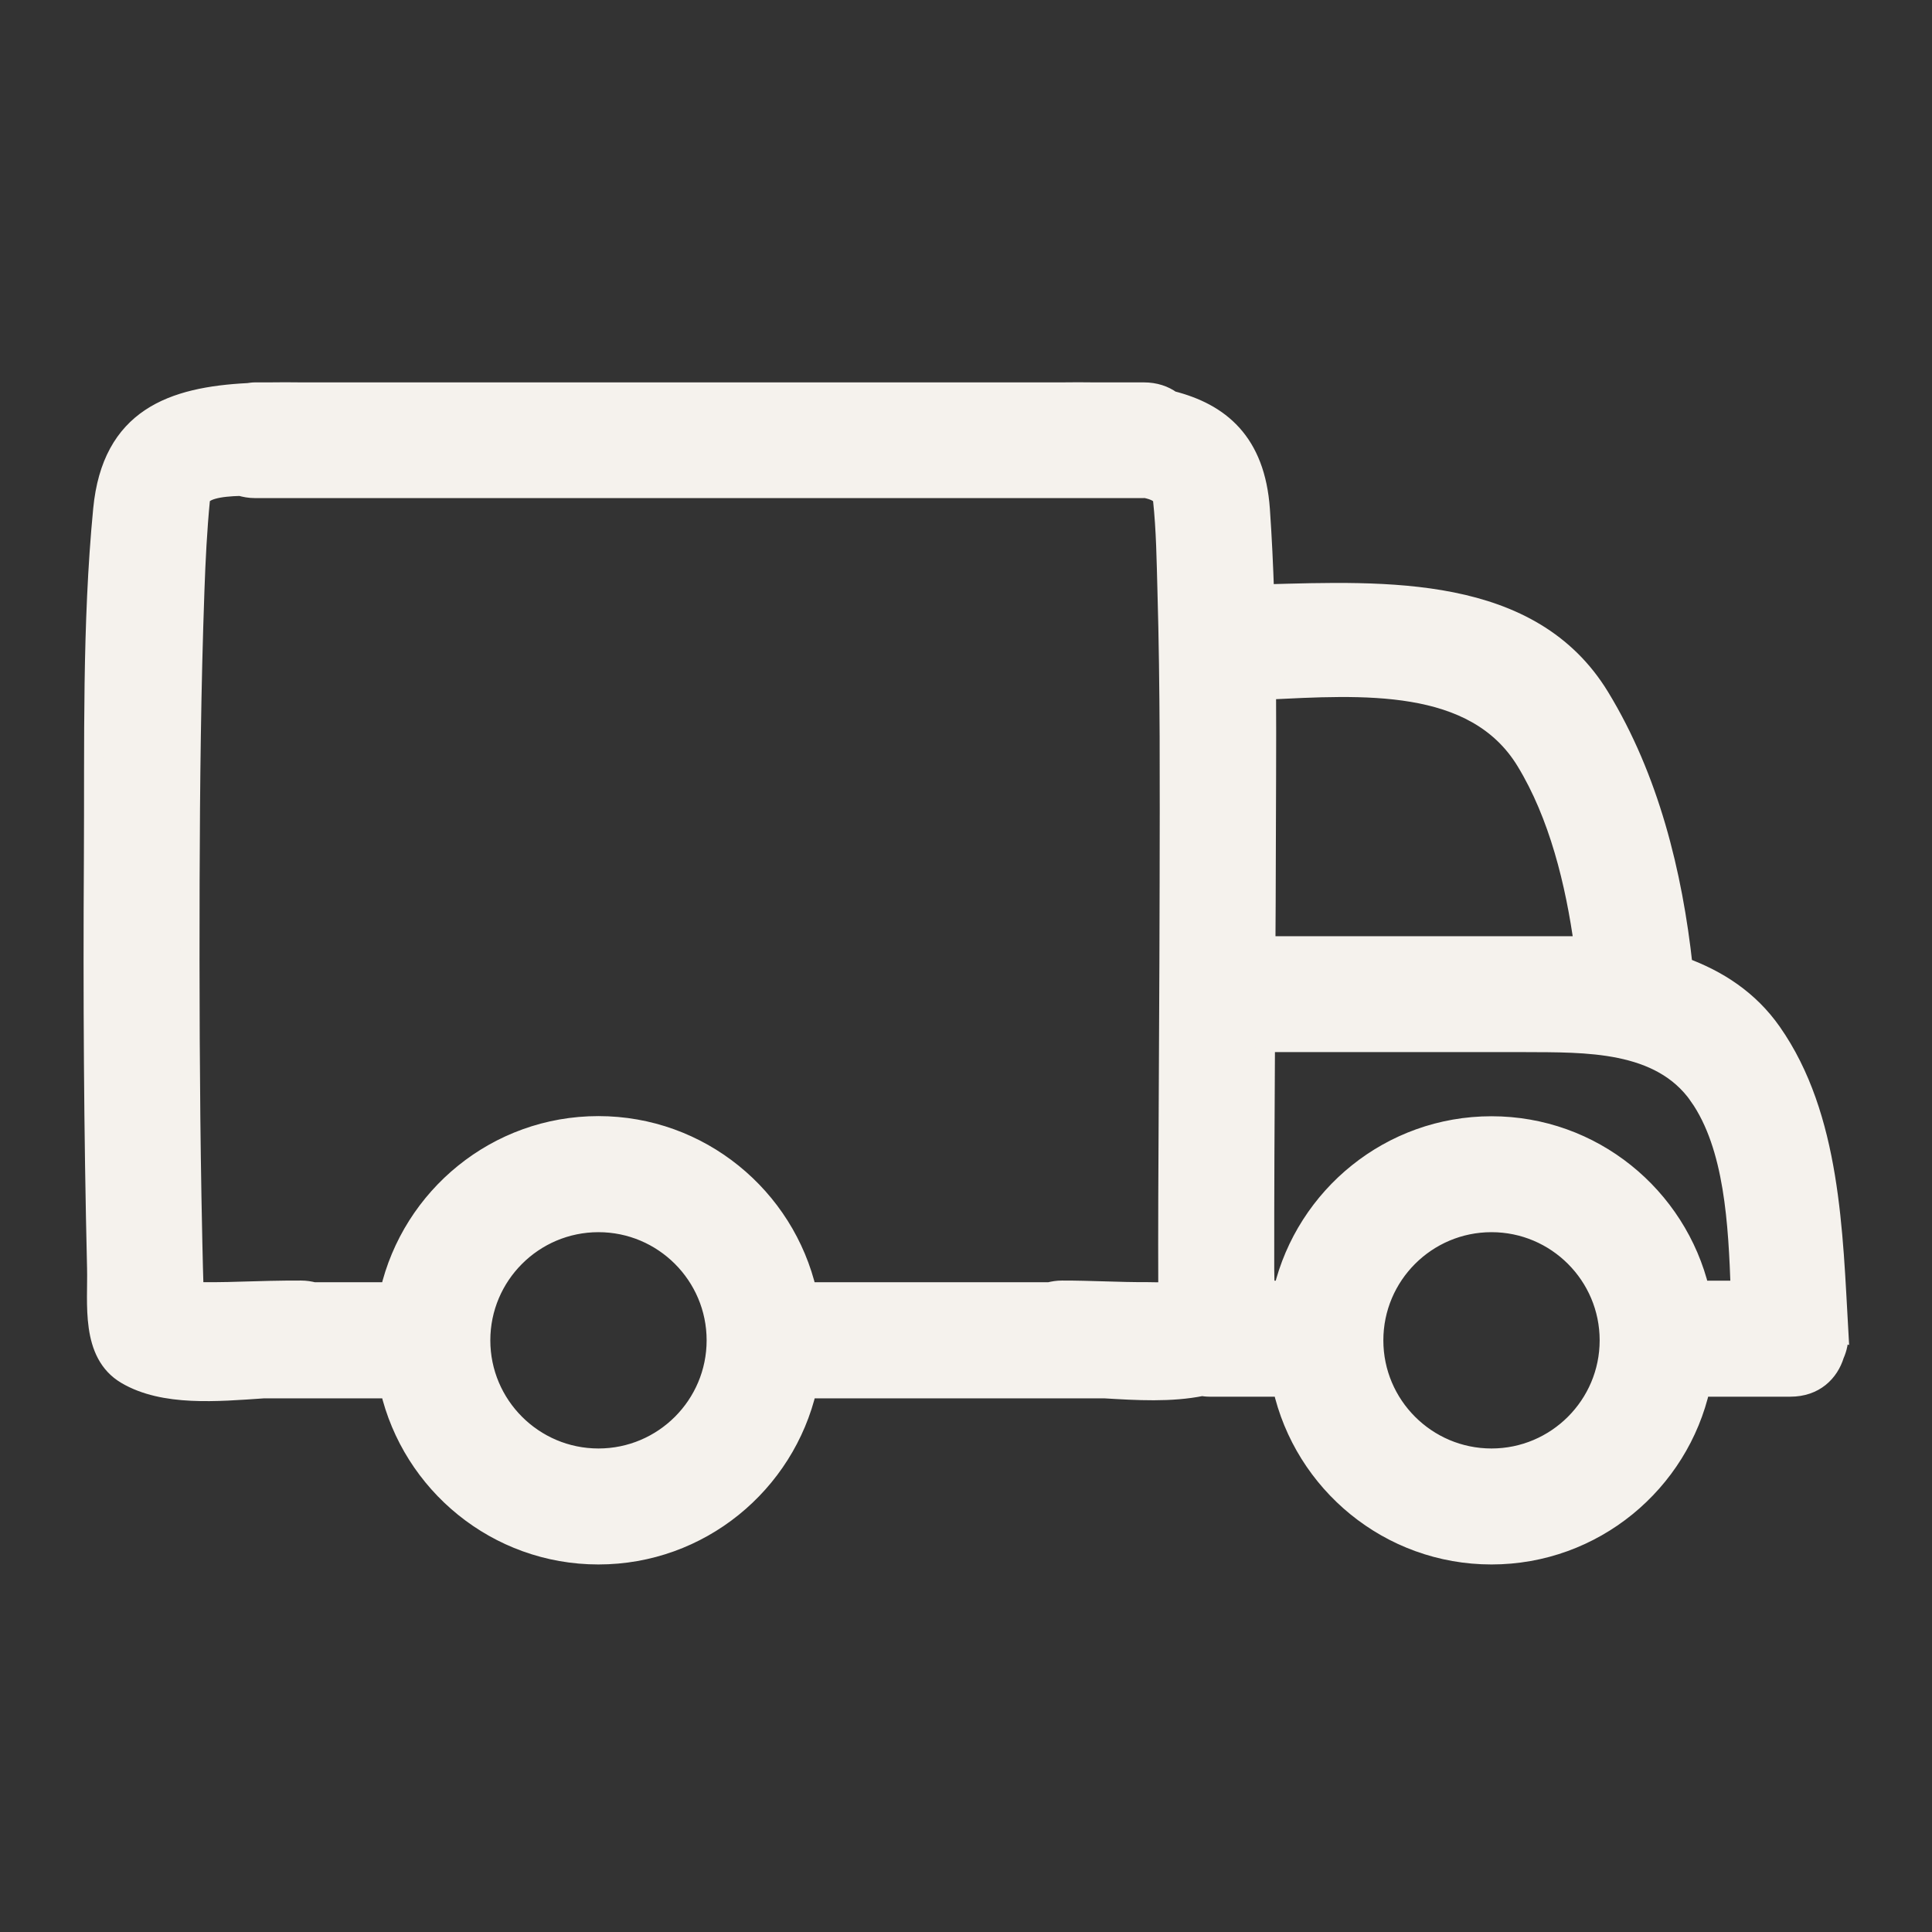 <?xml version="1.0" encoding="UTF-8"?> <svg xmlns="http://www.w3.org/2000/svg" viewBox="0 0 100 100" fill-rule="evenodd"><rect x="0" y="0" width="100" height="100" fill="#333333" stroke="none"/><path d="m95.172 68.957c-0.293-5.141-0.395-11.152-3.461-15.527-1.176-1.68-2.793-2.723-4.598-3.383-0.527-4.863-1.754-9.781-4.305-13.969-3.566-5.856-11.078-5.504-17.359-5.332-0.051-1.461-0.117-2.918-0.219-4.375-0.246-3.5-2.086-5.004-4.594-5.641-0.371-0.27-0.852-0.438-1.438-0.438h-2.59c-0.539-0.008-1.082-0.008-1.633 0h-39.391c-0.555-0.008-1.102-0.008-1.637 0h-0.75c-0.121 0-0.23 0.02-0.344 0.035-3.926 0.199-7.074 1.289-7.531 6.039-0.578 5.981-0.445 12.078-0.48 18.078-0.043 7.066-0.004 14.137 0.164 21.203 0.043 1.82-0.336 4.406 1.531 5.504 1.949 1.145 4.699 0.891 7.113 0.727h6.523c1.137 4.918 5.543 8.598 10.801 8.598 5.258 0 9.664-3.68 10.805-8.598h15.395c1.684 0.102 3.438 0.203 5.035-0.121 0.121 0.016 0.242 0.035 0.379 0.035h3.785c1.105 4.961 5.535 8.684 10.824 8.684 5.289 0 9.719-3.723 10.824-8.684h4.648c1.25 0 2.008-0.754 2.289-1.676 0.148-0.328 0.234-0.707 0.211-1.16zm-7.242-12.238c1.84 2.629 2.027 6.648 2.152 10.07h-2.102c-1.172-4.875-5.555-8.512-10.781-8.512-5.227 0-9.609 3.637-10.781 8.512h-0.941c-0.008-0.367-0.02-0.738-0.023-1.094-0.004-3.914 0.016-7.824 0.039-11.738h13.43c3.129 0.016 7.004-0.098 9.008 2.762zm-8.953-17.32c1.688 2.769 2.555 6.266 3.008 9.598-0.129-0.02-0.254-0.039-0.395-0.039h-16.074c0.008-1.477 0.02-2.953 0.02-4.43 0.004-2.934 0.031-5.875 0.012-8.816 4.906-0.234 10.777-0.664 13.43 3.688zm-68.938 27.457c-0.051-1.656-0.082-3.312-0.113-4.969-0.094-5.41-0.109-10.824-0.094-16.238 0.016-5.031 0.07-10.066 0.25-15.098 0.055-1.562 0.133-3.129 0.285-4.688 0.051-0.512 0.992-0.668 2.078-0.695 0.23 0.066 0.473 0.113 0.75 0.113h46c0.027 0 0.051-0.008 0.078-0.008 0.516 0.102 0.875 0.281 0.906 0.59 0.168 1.562 0.188 3.144 0.23 4.711 0.145 5.051 0.121 10.105 0.113 15.156-0.008 5.41-0.051 10.816-0.07 16.227-0.008 1.633-0.004 3.269 0 4.902-0.359 0.016-0.723 0.016-1.086 0.004-1.465 0.008-2.93-0.086-4.398-0.082-0.234 0-0.449 0.035-0.648 0.086h-12.547c-1.137-4.918-5.543-8.598-10.801-8.598-5.258 0-9.664 3.68-10.801 8.598h-3.938c-0.199-0.051-0.414-0.086-0.648-0.086-1.07-0.004-2.141 0.027-3.211 0.059-0.762 0.027-1.52 0.031-2.281 0.02-0.02 0.004-0.031 0.004-0.055-0.004zm20.938 8.617c-3.363 0-6.098-2.734-6.098-6.098s2.734-6.098 6.098-6.098c3.363 0 6.098 2.734 6.098 6.098s-2.734 6.098-6.098 6.098zm46.223 0c-3.363 0-6.098-2.734-6.098-6.098s2.734-6.098 6.098-6.098 6.098 2.734 6.098 6.098-2.738 6.098-6.098 6.098z" fill="#f5f2ed" stroke-width="1" stroke="#f5f2ed"></path></svg> 
